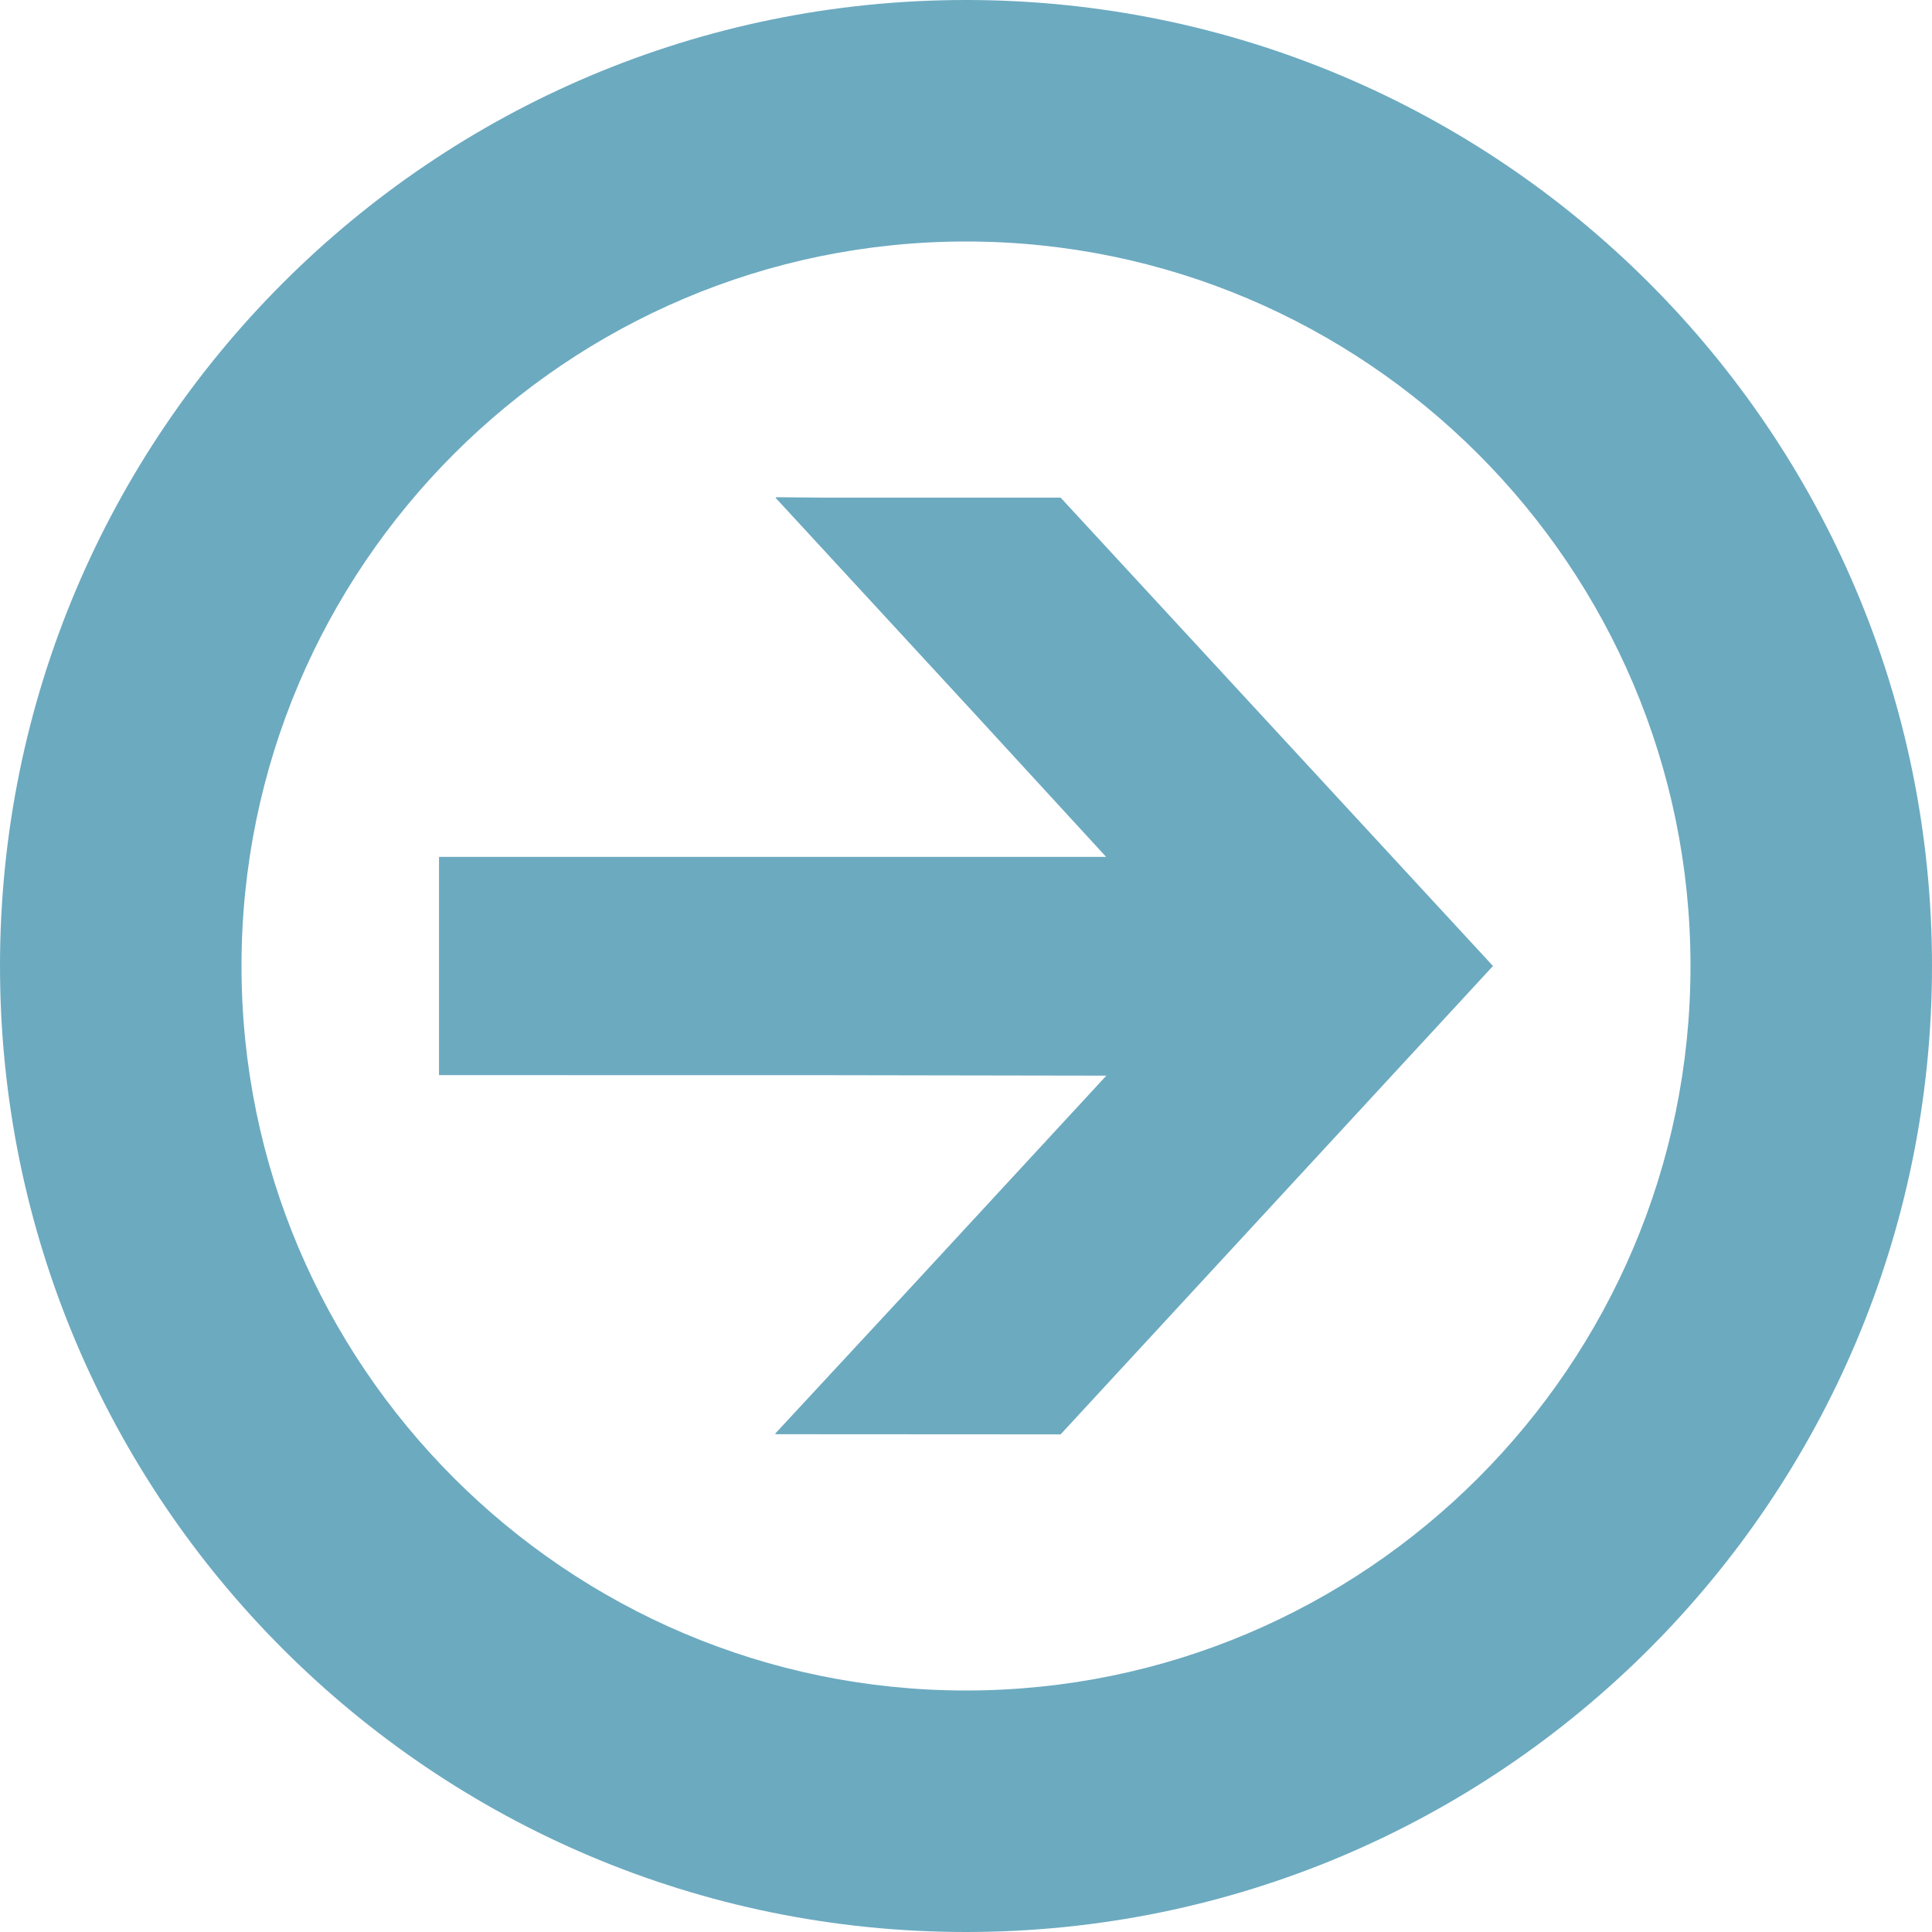 <!--?xml version="1.0" encoding="utf-8"?-->
<!-- Generator: Adobe Illustrator 18.1.1, SVG Export Plug-In . SVG Version: 6.00 Build 0)  -->

<svg version="1.1" id="_x31_0" xmlns="http://www.w3.org/2000/svg" xmlns:xlink="http://www.w3.org/1999/xlink" x="0px" y="0px" viewBox="0 0 512 512" style="width: 256px; height: 256px; opacity: 1;" xml:space="preserve">
<style type="text/css">
	.st0{fill:#374149;}
</style>
<g>
	<path class="st0" d="M256,0C114.614,0,0,114.617,0,256c0,141.386,114.614,256,256,256c141.383,0,256-114.614,256-256
		C512,114.617,397.383,0,256,0z M256,448c-105.871,0-192-86.129-192-192c0-105.867,86.129-192,192-192c105.867,0,192,86.133,192,192
		C448,361.871,361.867,448,256,448z" style="fill: rgb(108, 170, 192);"></path>
	<polygon class="st0" points="281.074,131.875 235.875,131.875 217.77,131.875 205.61,131.77 205.711,131.875 205.492,131.875 
		257.687,188.481 293.137,227.086 116.386,227.086 116.344,227.086 116.344,284.918 221.625,284.938 293.195,285.058 
		241.191,341.367 205.434,379.926 205.582,379.926 205.434,380.082 281.074,380.125 395.656,256 	" style="fill: rgb(108, 170, 192);"></polygon>
</g>
</svg>
